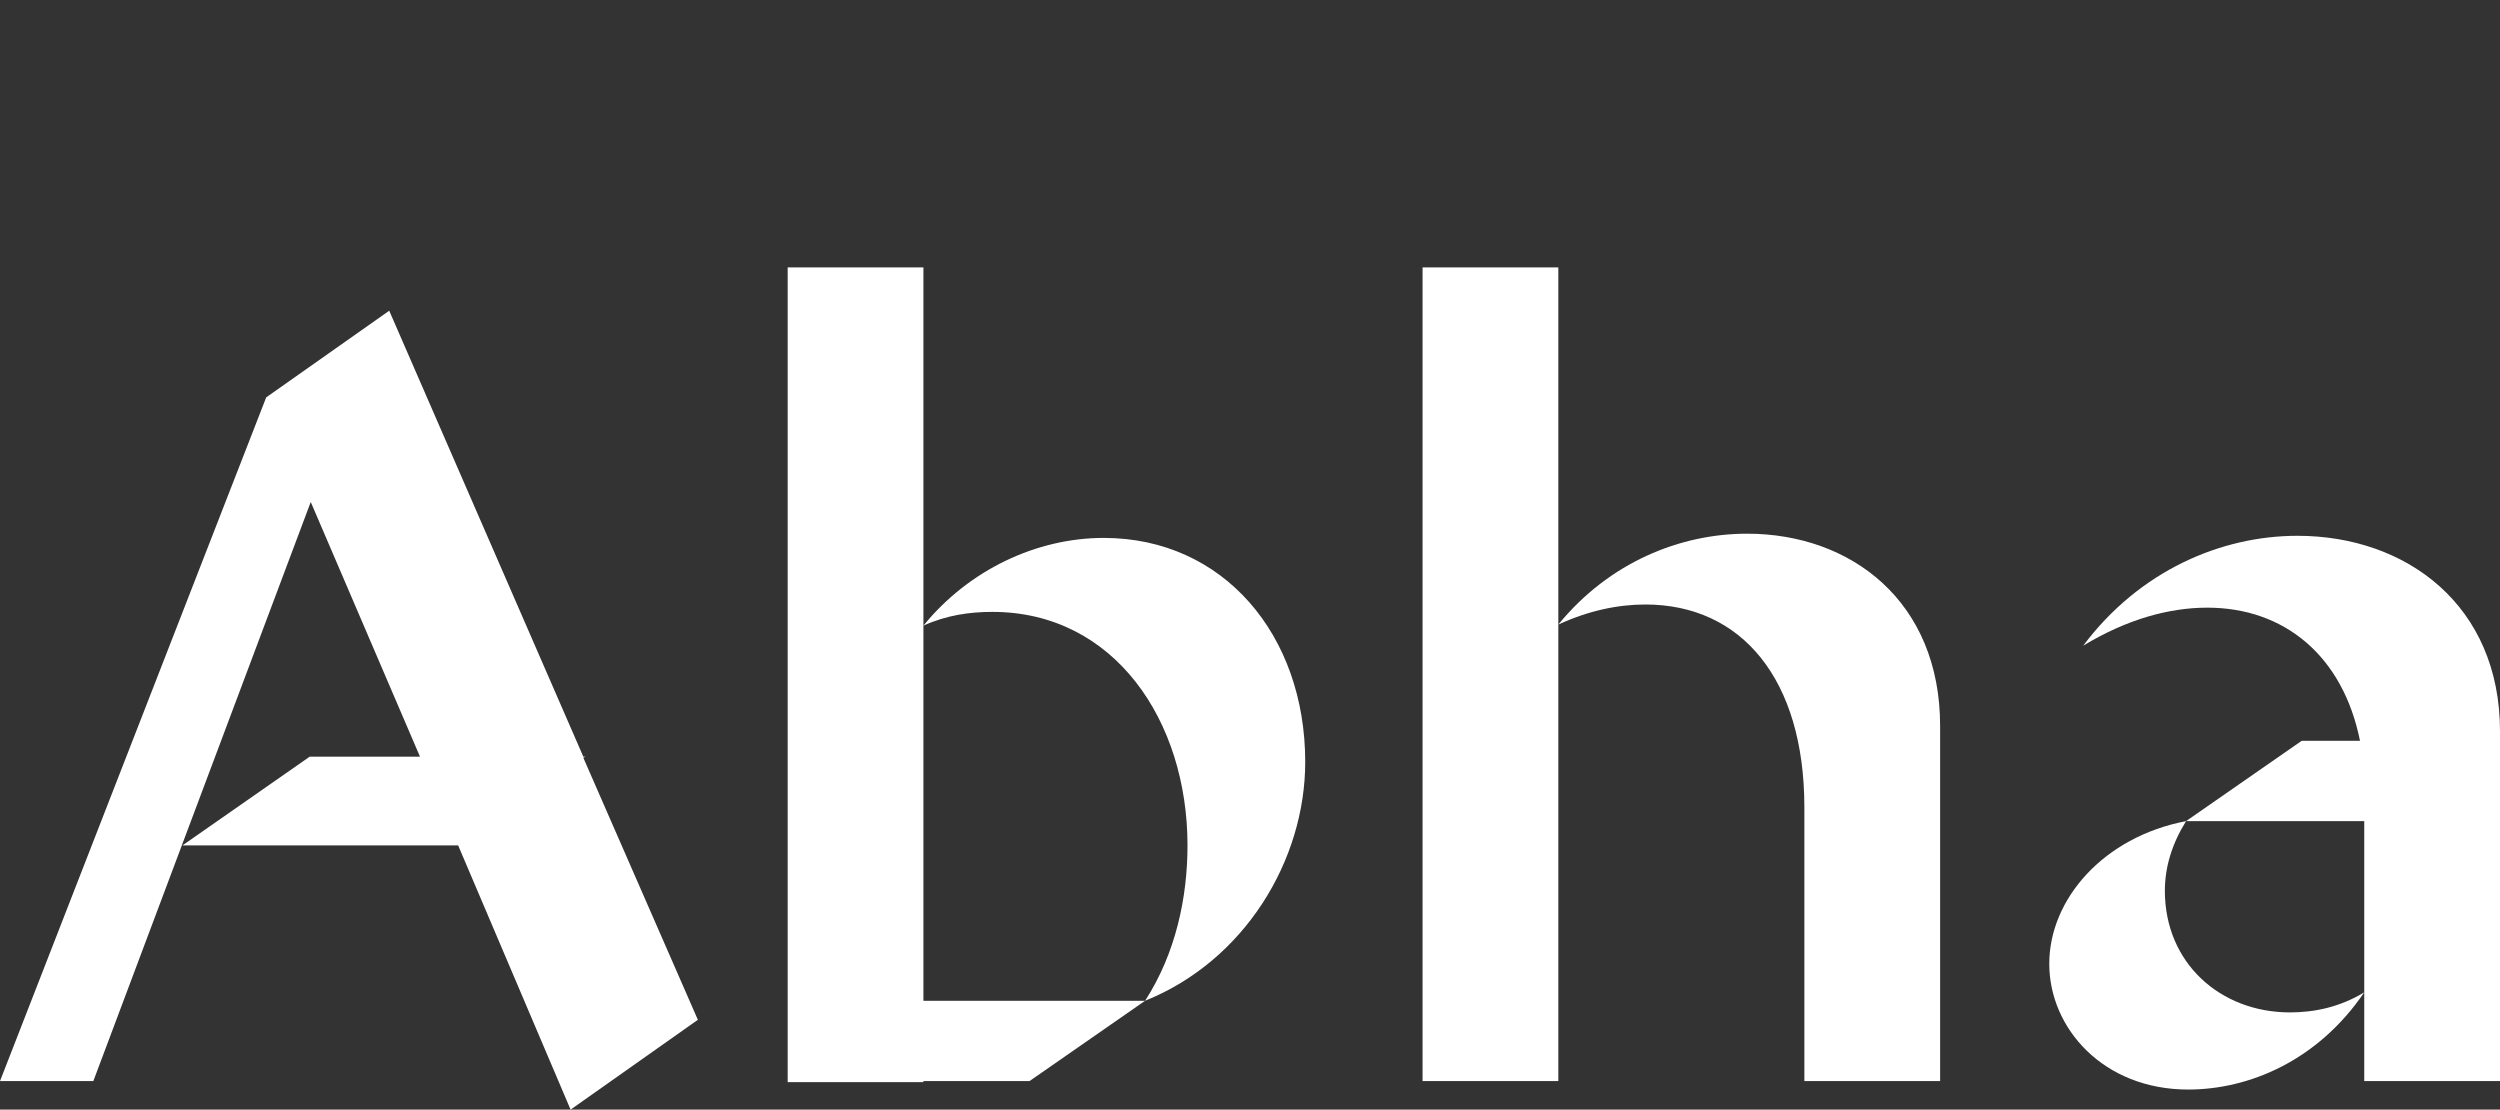 <svg width="187" height="83" viewBox="0 0 187 83" fill="none" xmlns="http://www.w3.org/2000/svg">
<rect x="0" y="0" width="187" height="83" fill="#333333" stroke="none"/>
<path d="M52.2 76.281L42.68 83L34.271 63.238H13.645L23.165 56.599H31.415L23.244 37.548L6.981 80.866H0L19.912 29.723L29.114 23.241L43.632 56.599H43.79L43.632 56.678L52.2 76.281Z" fill="white"/>
<path d="M69.072 74.858H85.652L77.005 80.866H69.072V80.945H58.918V20H69.072V74.858ZM82.558 40.236C91.523 40.236 97.631 47.508 97.631 56.994C97.631 64.345 93.109 71.855 85.652 74.858C87.953 71.301 88.825 67.112 88.825 63.238C88.825 53.911 83.352 45.769 74.229 45.769C72.563 45.769 70.817 46.006 69.072 46.797C72.483 42.607 77.561 40.236 82.558 40.236Z" fill="white"/>
<path d="M106.408 20H116.562V80.866H106.408V20ZM130.683 39.92C138.457 39.92 145.121 44.979 145.121 54.306V80.866H134.967V60.393C134.967 50.828 130.286 45.216 123.067 45.216C121.004 45.216 118.783 45.69 116.562 46.718C120.37 42.054 125.685 39.92 130.683 39.92Z" fill="white"/>
<path d="M171.848 40.078C180.019 40.078 187 45.295 187 54.701V80.866H176.846V61.42H163.518L172.165 55.413H176.528C175.259 49.089 170.896 45.453 165.105 45.453C162.249 45.453 159.076 46.322 155.823 48.299C160.028 42.686 166.136 40.078 171.848 40.078ZM161.932 66.637C161.932 72.013 166.057 75.728 171.293 75.728C173.117 75.728 175.021 75.332 176.846 74.226C173.355 79.364 168.199 81.498 163.677 81.498C157.33 81.498 153.285 76.913 153.285 72.092C153.285 67.27 157.33 62.606 163.518 61.42C162.487 63.08 161.932 64.819 161.932 66.637Z" fill="white"/>
</svg>
